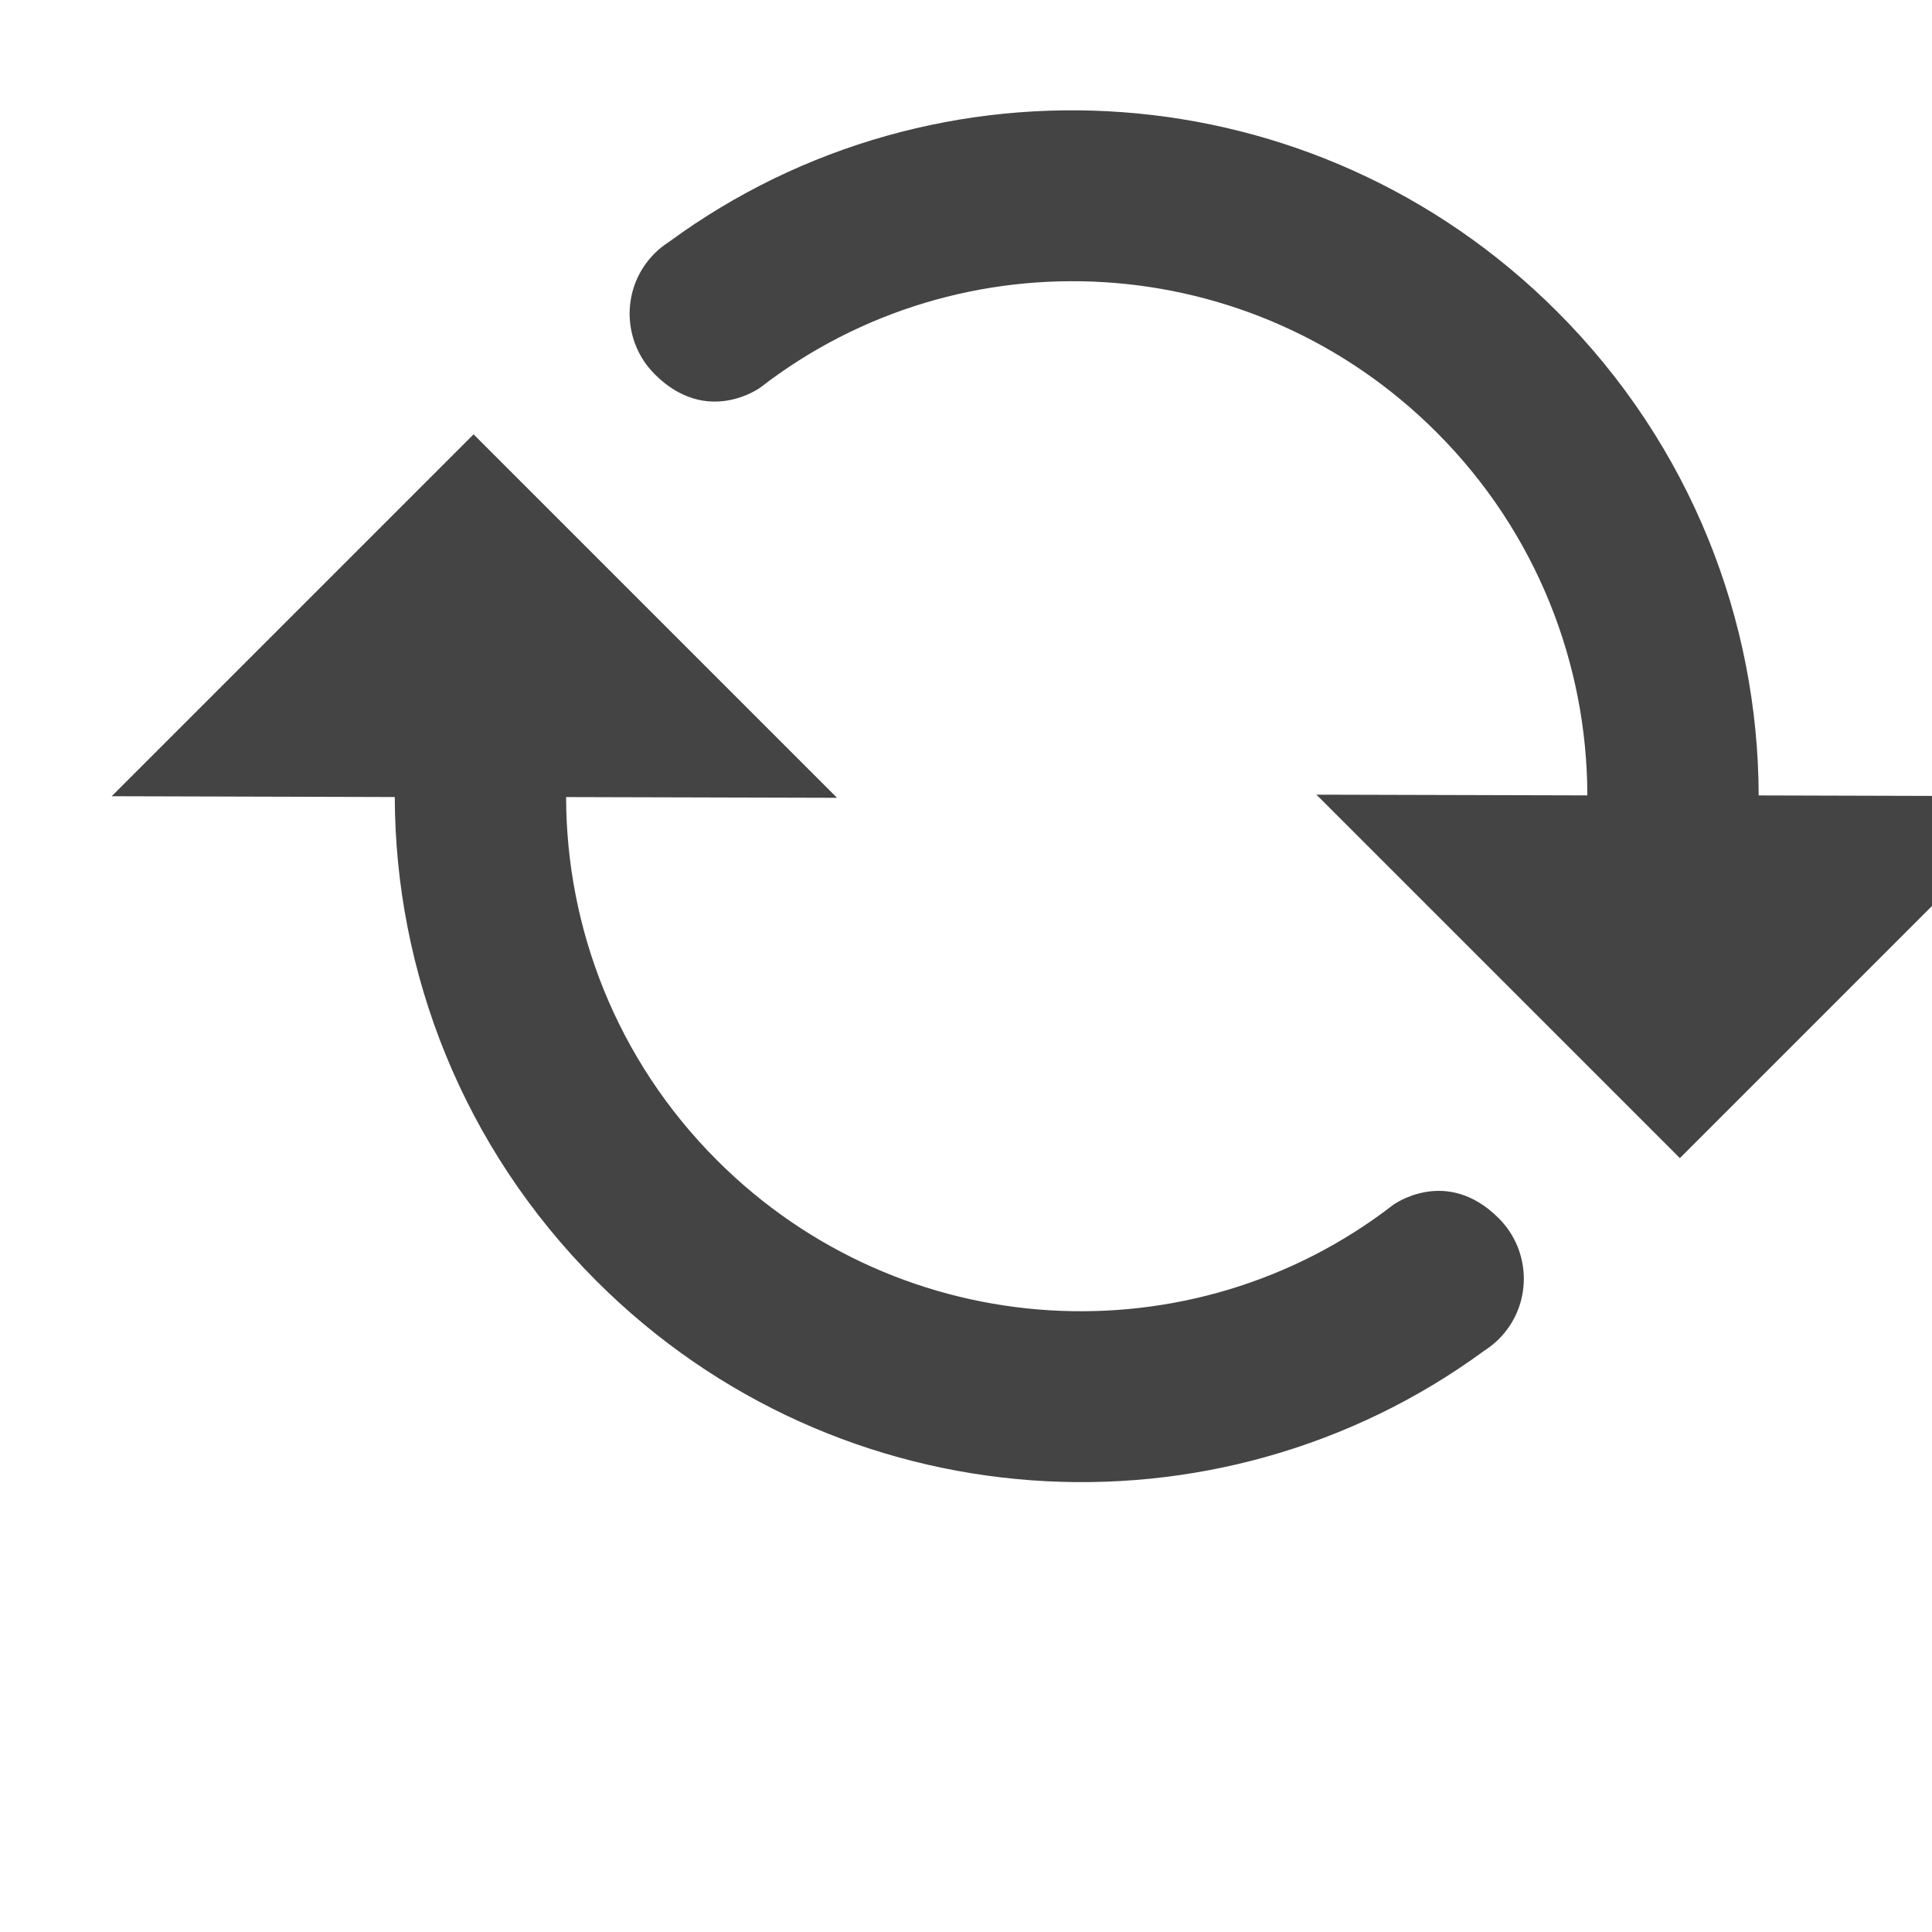 <svg style="clip-rule:evenodd;fill-rule:evenodd;stroke-linejoin:round;stroke-miterlimit:2" viewBox="0 0 16 16" xmlns="http://www.w3.org/2000/svg" xmlns:serif="http://www.serif.com/">
 <g id="Reload-Icon" transform="matrix(.333 .333 -.333 .333 927.331 -1404.66)" serif:id="Reload Icon">
  <path d="m752 3495h-9.039l3.378-3.36c-1.636-1.63-3.895-2.64-6.392-2.64-4.601 0-8.397 3.42-8.963 7.85 0 0-0.173 1.15-1.478 1.15-0.831 0-1.505-0.67-1.505-1.5 0-0.11 0.013-0.22 0.037-0.33 0.886-5.76 5.878-10.17 11.909-10.17 3.329 0 6.342 1.34 8.523 3.51l3.53-3.51v9zm-24 6h9.039l-3.378 3.36c1.635 1.63 3.895 2.64 6.392 2.64 4.601 0 8.397-3.42 8.963-7.85 0 0 0.173-1.15 1.478-1.15 0.831 0 1.505 0.67 1.505 1.5 0 0.11-0.013 0.22-0.037 0.33-0.886 5.76-5.878 10.17-11.909 10.17-3.329 0-6.342-1.34-8.523-3.51l-3.53 3.51v-9z" fill="#444444"/>
 </g>
</svg>
